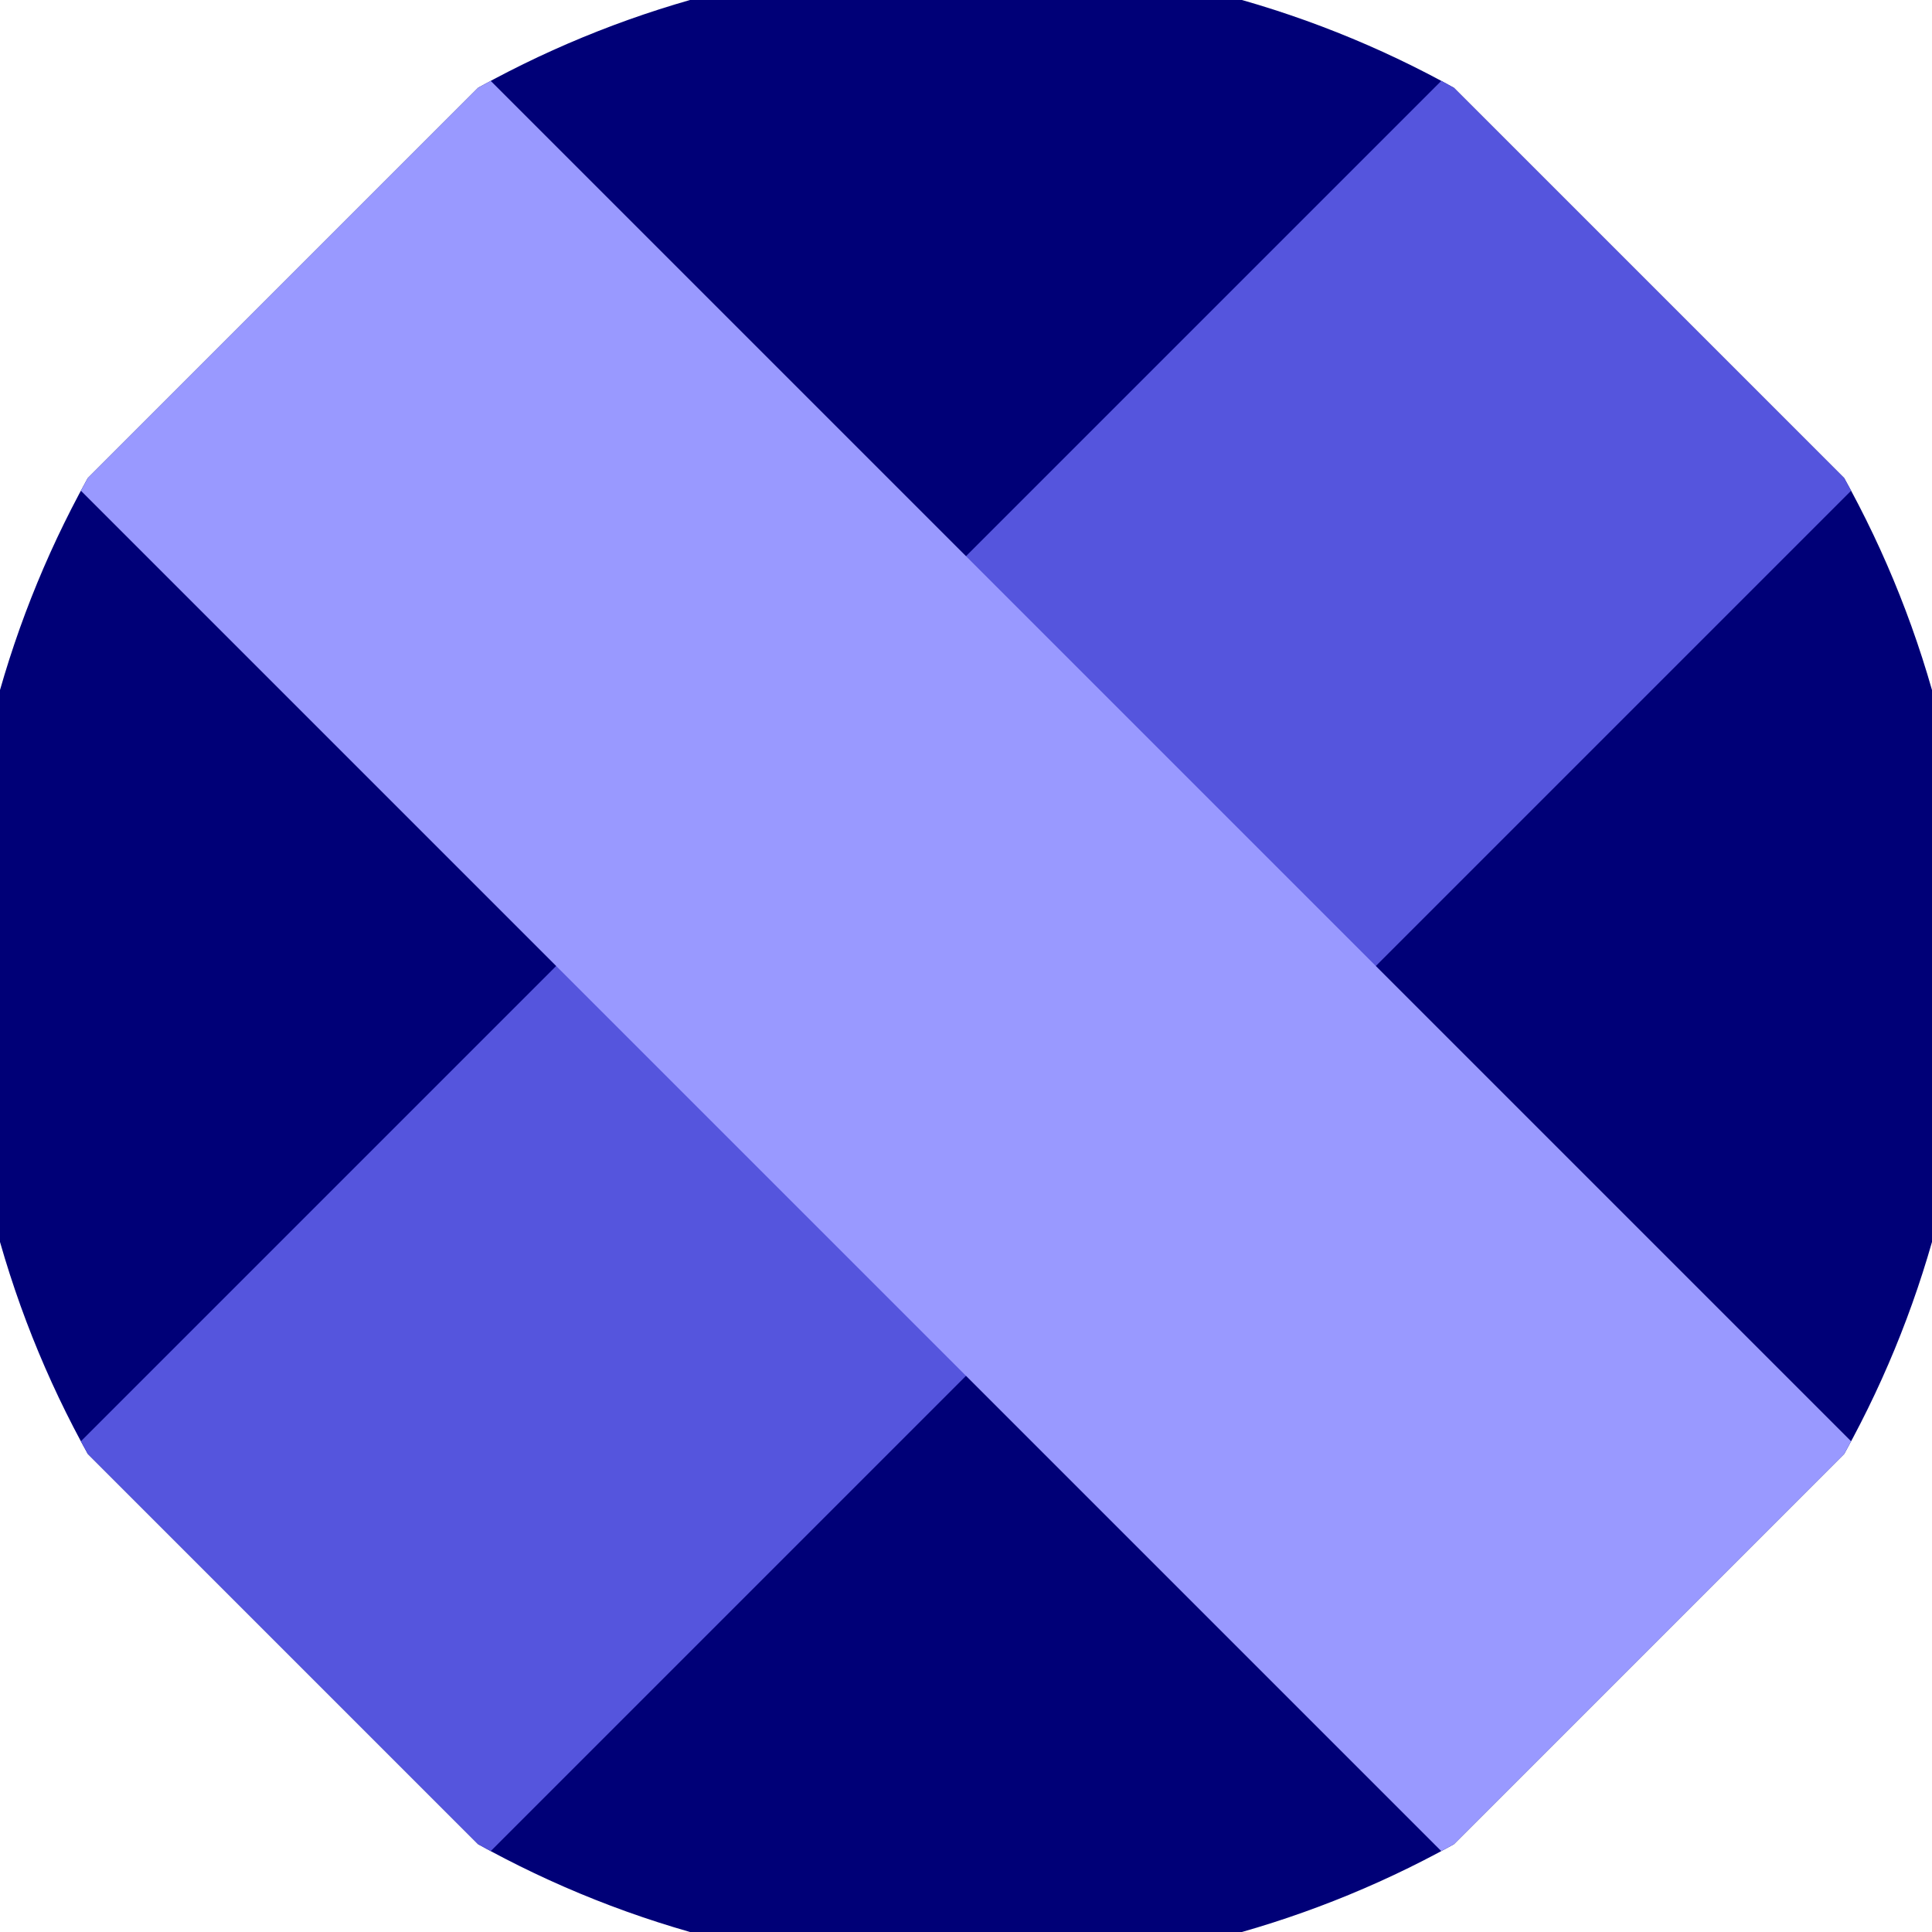 <svg xmlns="http://www.w3.org/2000/svg" width="128" height="128" viewBox="0 0 100 100" shape-rendering="geometricPrecision">
                            <defs>
                                <clipPath id="clip">
                                    <circle cx="50" cy="50" r="52" />
                                    <!--<rect x="0" y="0" width="100" height="100"/>-->
                                </clipPath>
                            </defs>
                            <g transform="rotate(45 50 50)">
                            <rect x="0" y="0" width="100" height="100" fill="#000077" clip-path="url(#clip)"/><path d="M 35 0 H 65 V 100 H 35 Z" fill="#5555dd" clip-path="url(#clip)"/><path d="M 0 35 H 100 V 65 H 0 Z" fill="#9999ff" clip-path="url(#clip)"/></g></svg>